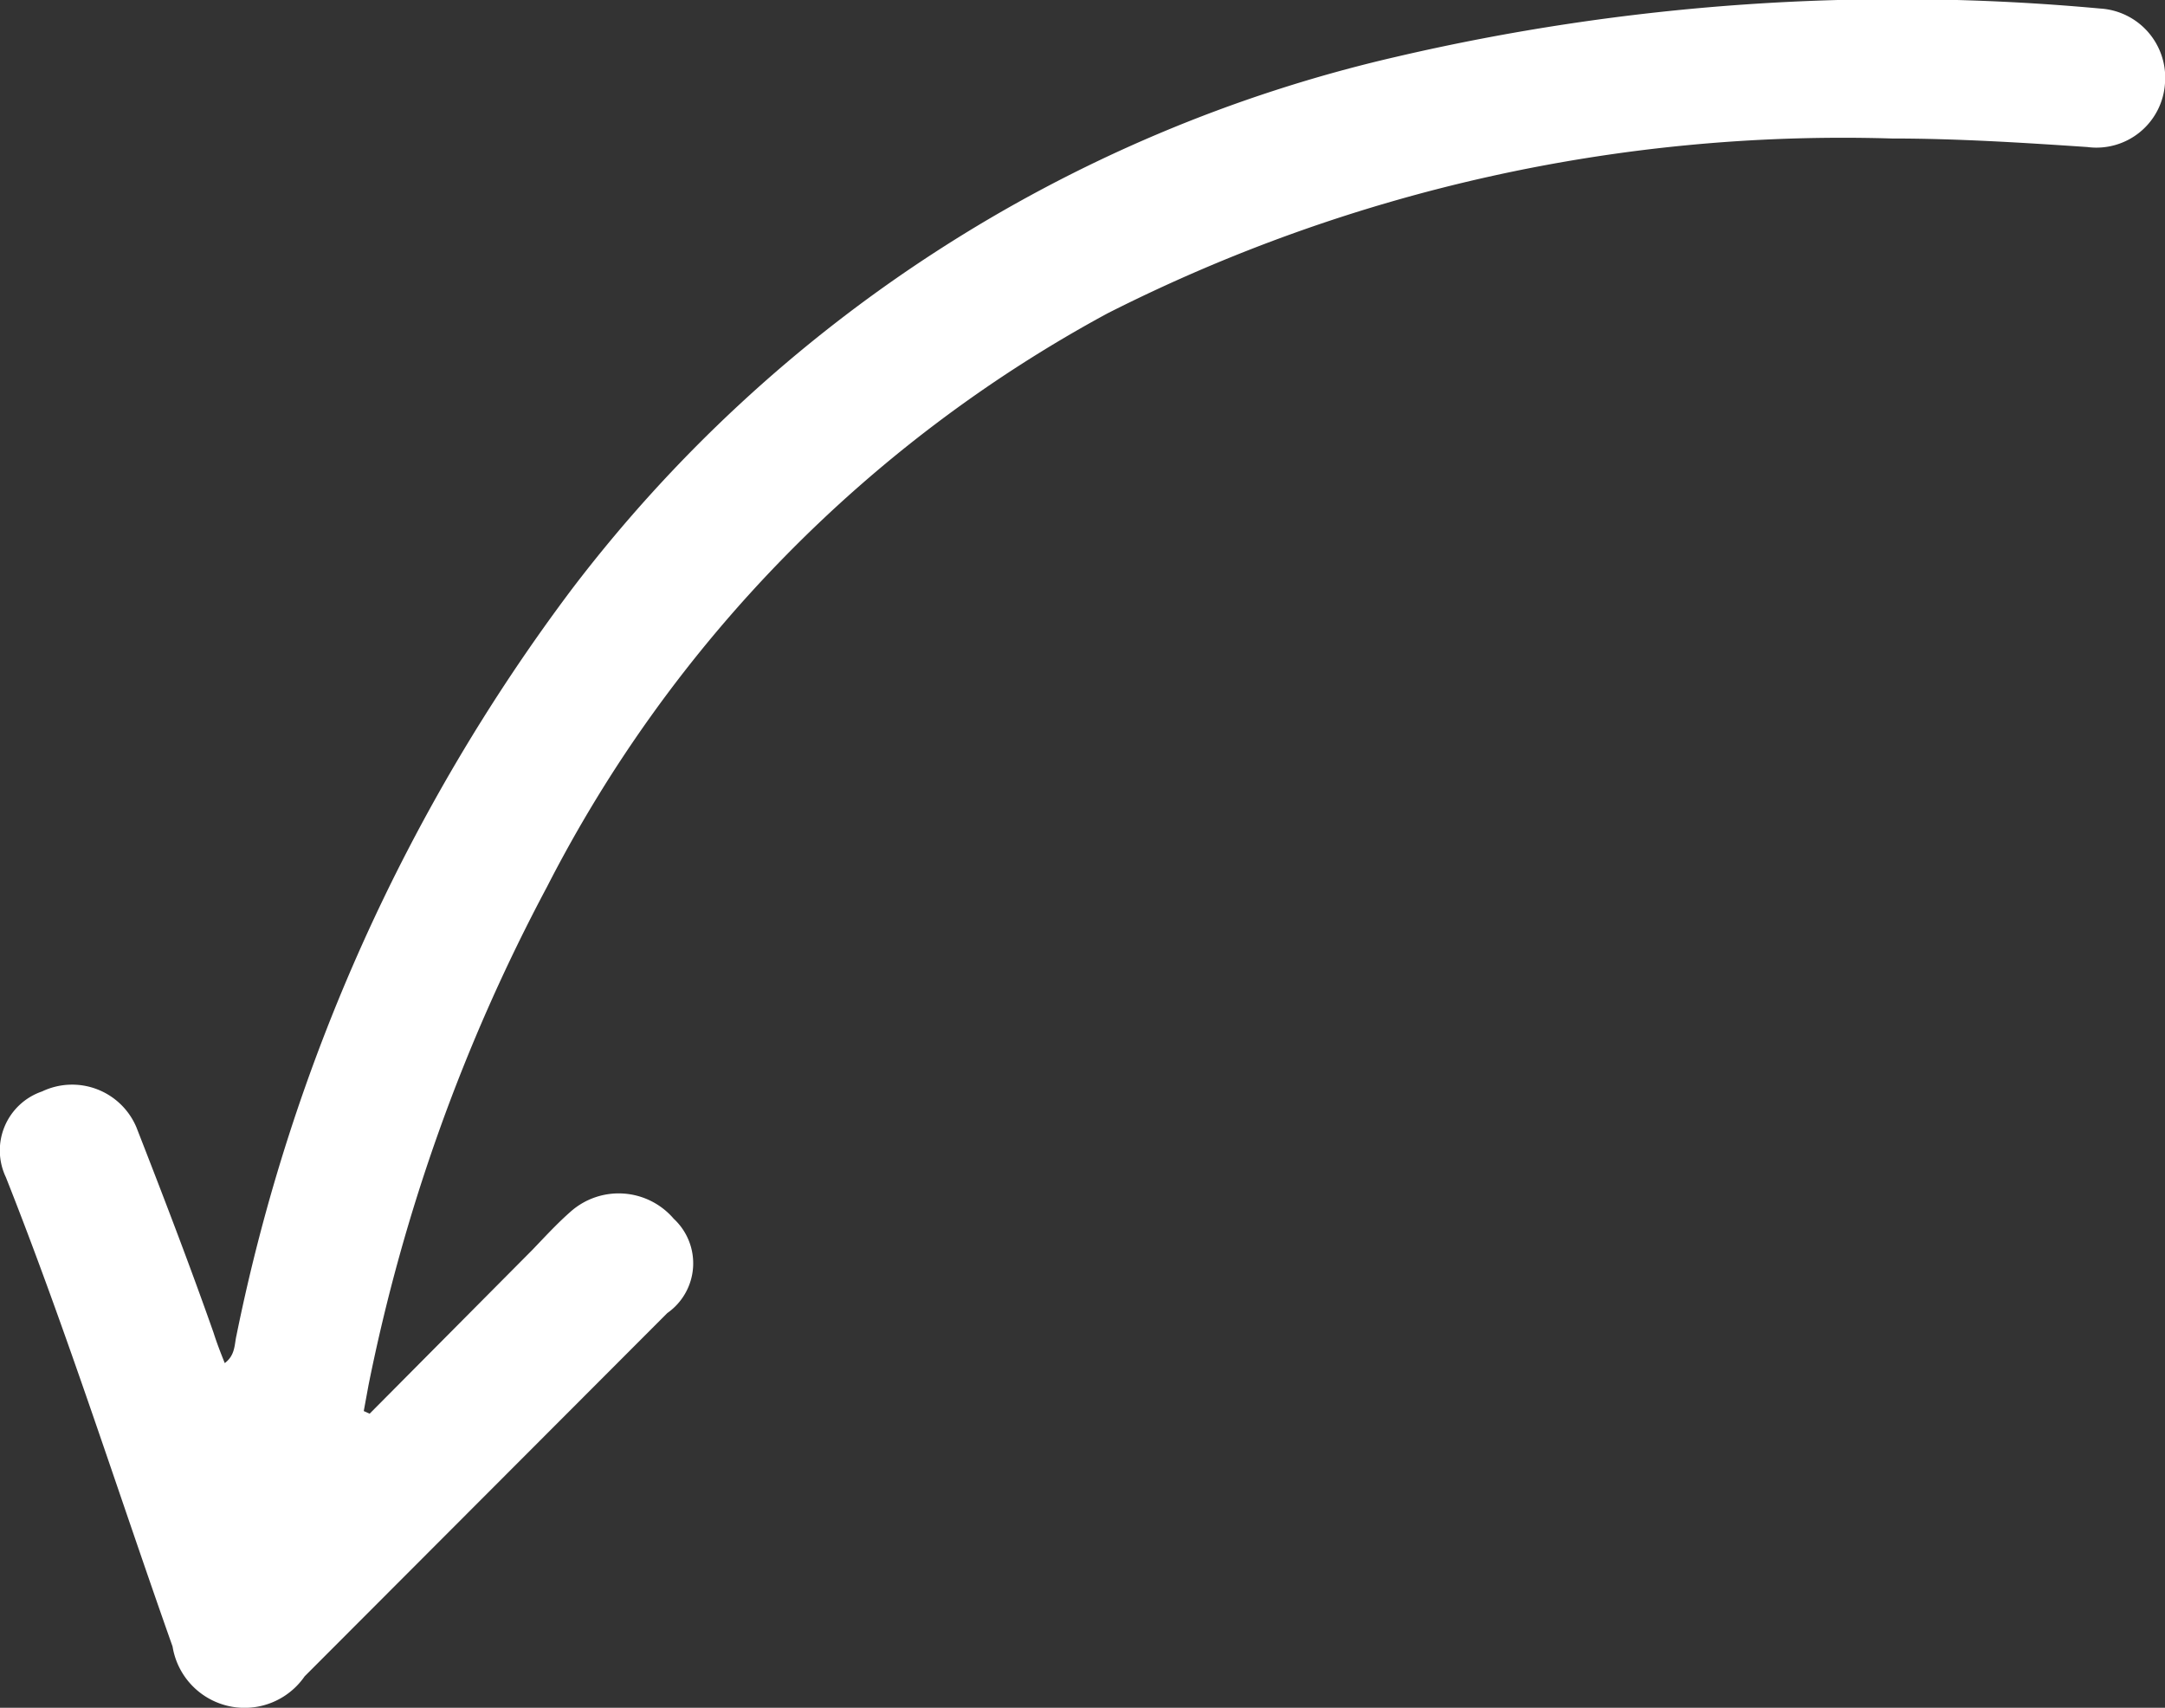 <?xml version="1.0" encoding="UTF-8"?> <svg xmlns="http://www.w3.org/2000/svg" id="Слой_1" data-name="Слой 1" viewBox="0 0 40.65 32.06"><rect x="0" y="0" width="40.65" height="32.06" fill="#333333" stroke="none"/> <defs> <style>.cls-1{fill:#fff;}</style> </defs> <path class="cls-1" d="M6.94,26.54,10,23.46c.23-.24.46-.49.71-.71a1.36,1.36,0,0,1,1.94.13,1.14,1.14,0,0,1-.12,1.77L5.72,31.47a1.37,1.37,0,0,1-2.48-.56C2.21,28,1.26,25,.11,22.1a1.17,1.17,0,0,1,.68-1.61,1.31,1.31,0,0,1,1.77.67c.5,1.28,1,2.58,1.45,3.86.06.19.13.37.21.57.2-.15.18-.35.22-.52a34.86,34.86,0,0,1,6.29-14,27.08,27.08,0,0,1,15.47-10A41.47,41.47,0,0,1,39.43.16a1.3,1.3,0,0,1,1.22,1.4,1.29,1.29,0,0,1-1.46,1.2C38,2.68,36.75,2.6,35.52,2.6A30.55,30.55,0,0,0,20.8,5.88,25.39,25.39,0,0,0,10.27,16.65,34.2,34.2,0,0,0,6.92,26l-.09.49Z"></path> </svg> 